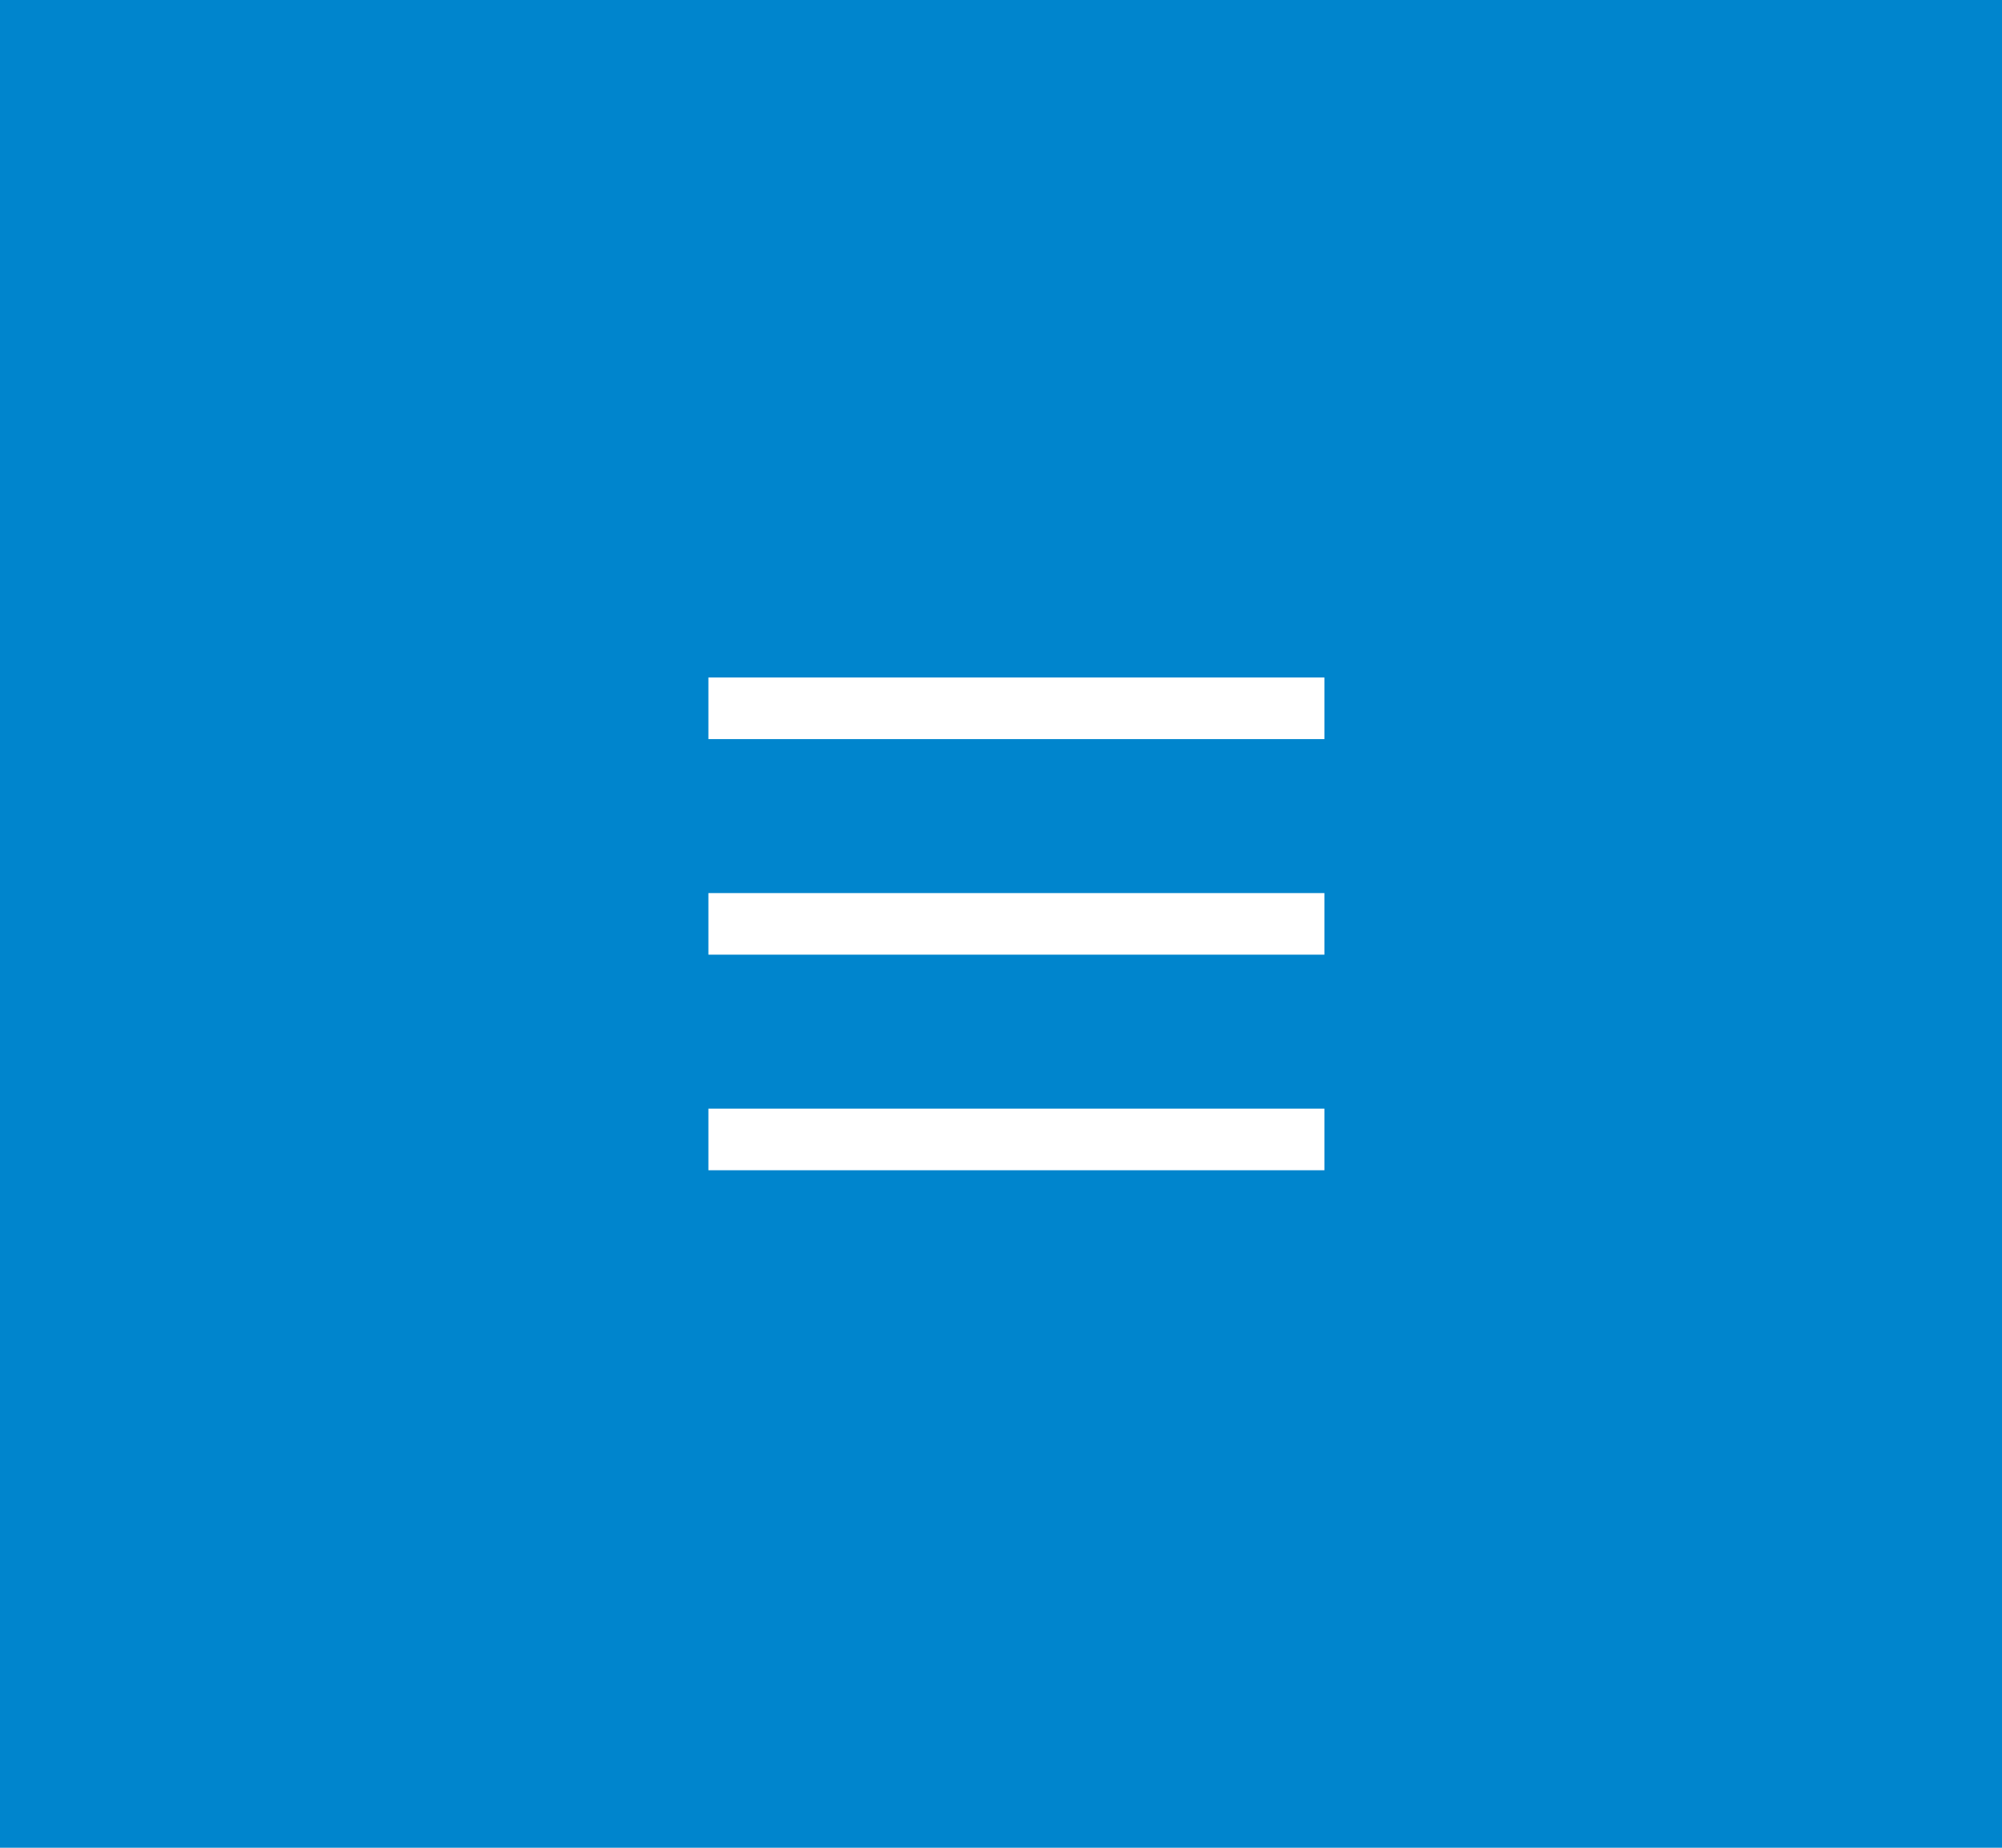 <?xml version="1.0" encoding="UTF-8"?>
<svg id="_レイヤー_1" data-name="レイヤー_1" xmlns="http://www.w3.org/2000/svg" version="1.1" viewBox="0 0 65 60">
  <!-- Generator: Adobe Illustrator 29.6.0, SVG Export Plug-In . SVG Version: 2.1.1 Build 207)  -->
  <defs>
    <style>
      .st0 {
        fill: #fff;
      }

      .st1 {
        fill: #0085cd;
      }
    </style>
  </defs>
  <g id="_グループ_2" data-name="グループ_2">
    <path id="_パス_2" data-name="パス_2" class="st1" d="M0,0h65v60H0V0Z"/>
    <g id="_グループ_1" data-name="グループ_1">
      <path id="_パス_1" data-name="パス_1" class="st0" d="M23,22h20v2h-20v-2Z"/>
      <rect id="_長方形_35" data-name="長方形_35" class="st0" x="23" y="29" width="20" height="2"/>
      <rect id="_長方形_61" data-name="長方形_61" class="st0" x="23" y="36" width="20" height="2"/>
    </g>
  </g>
</svg>